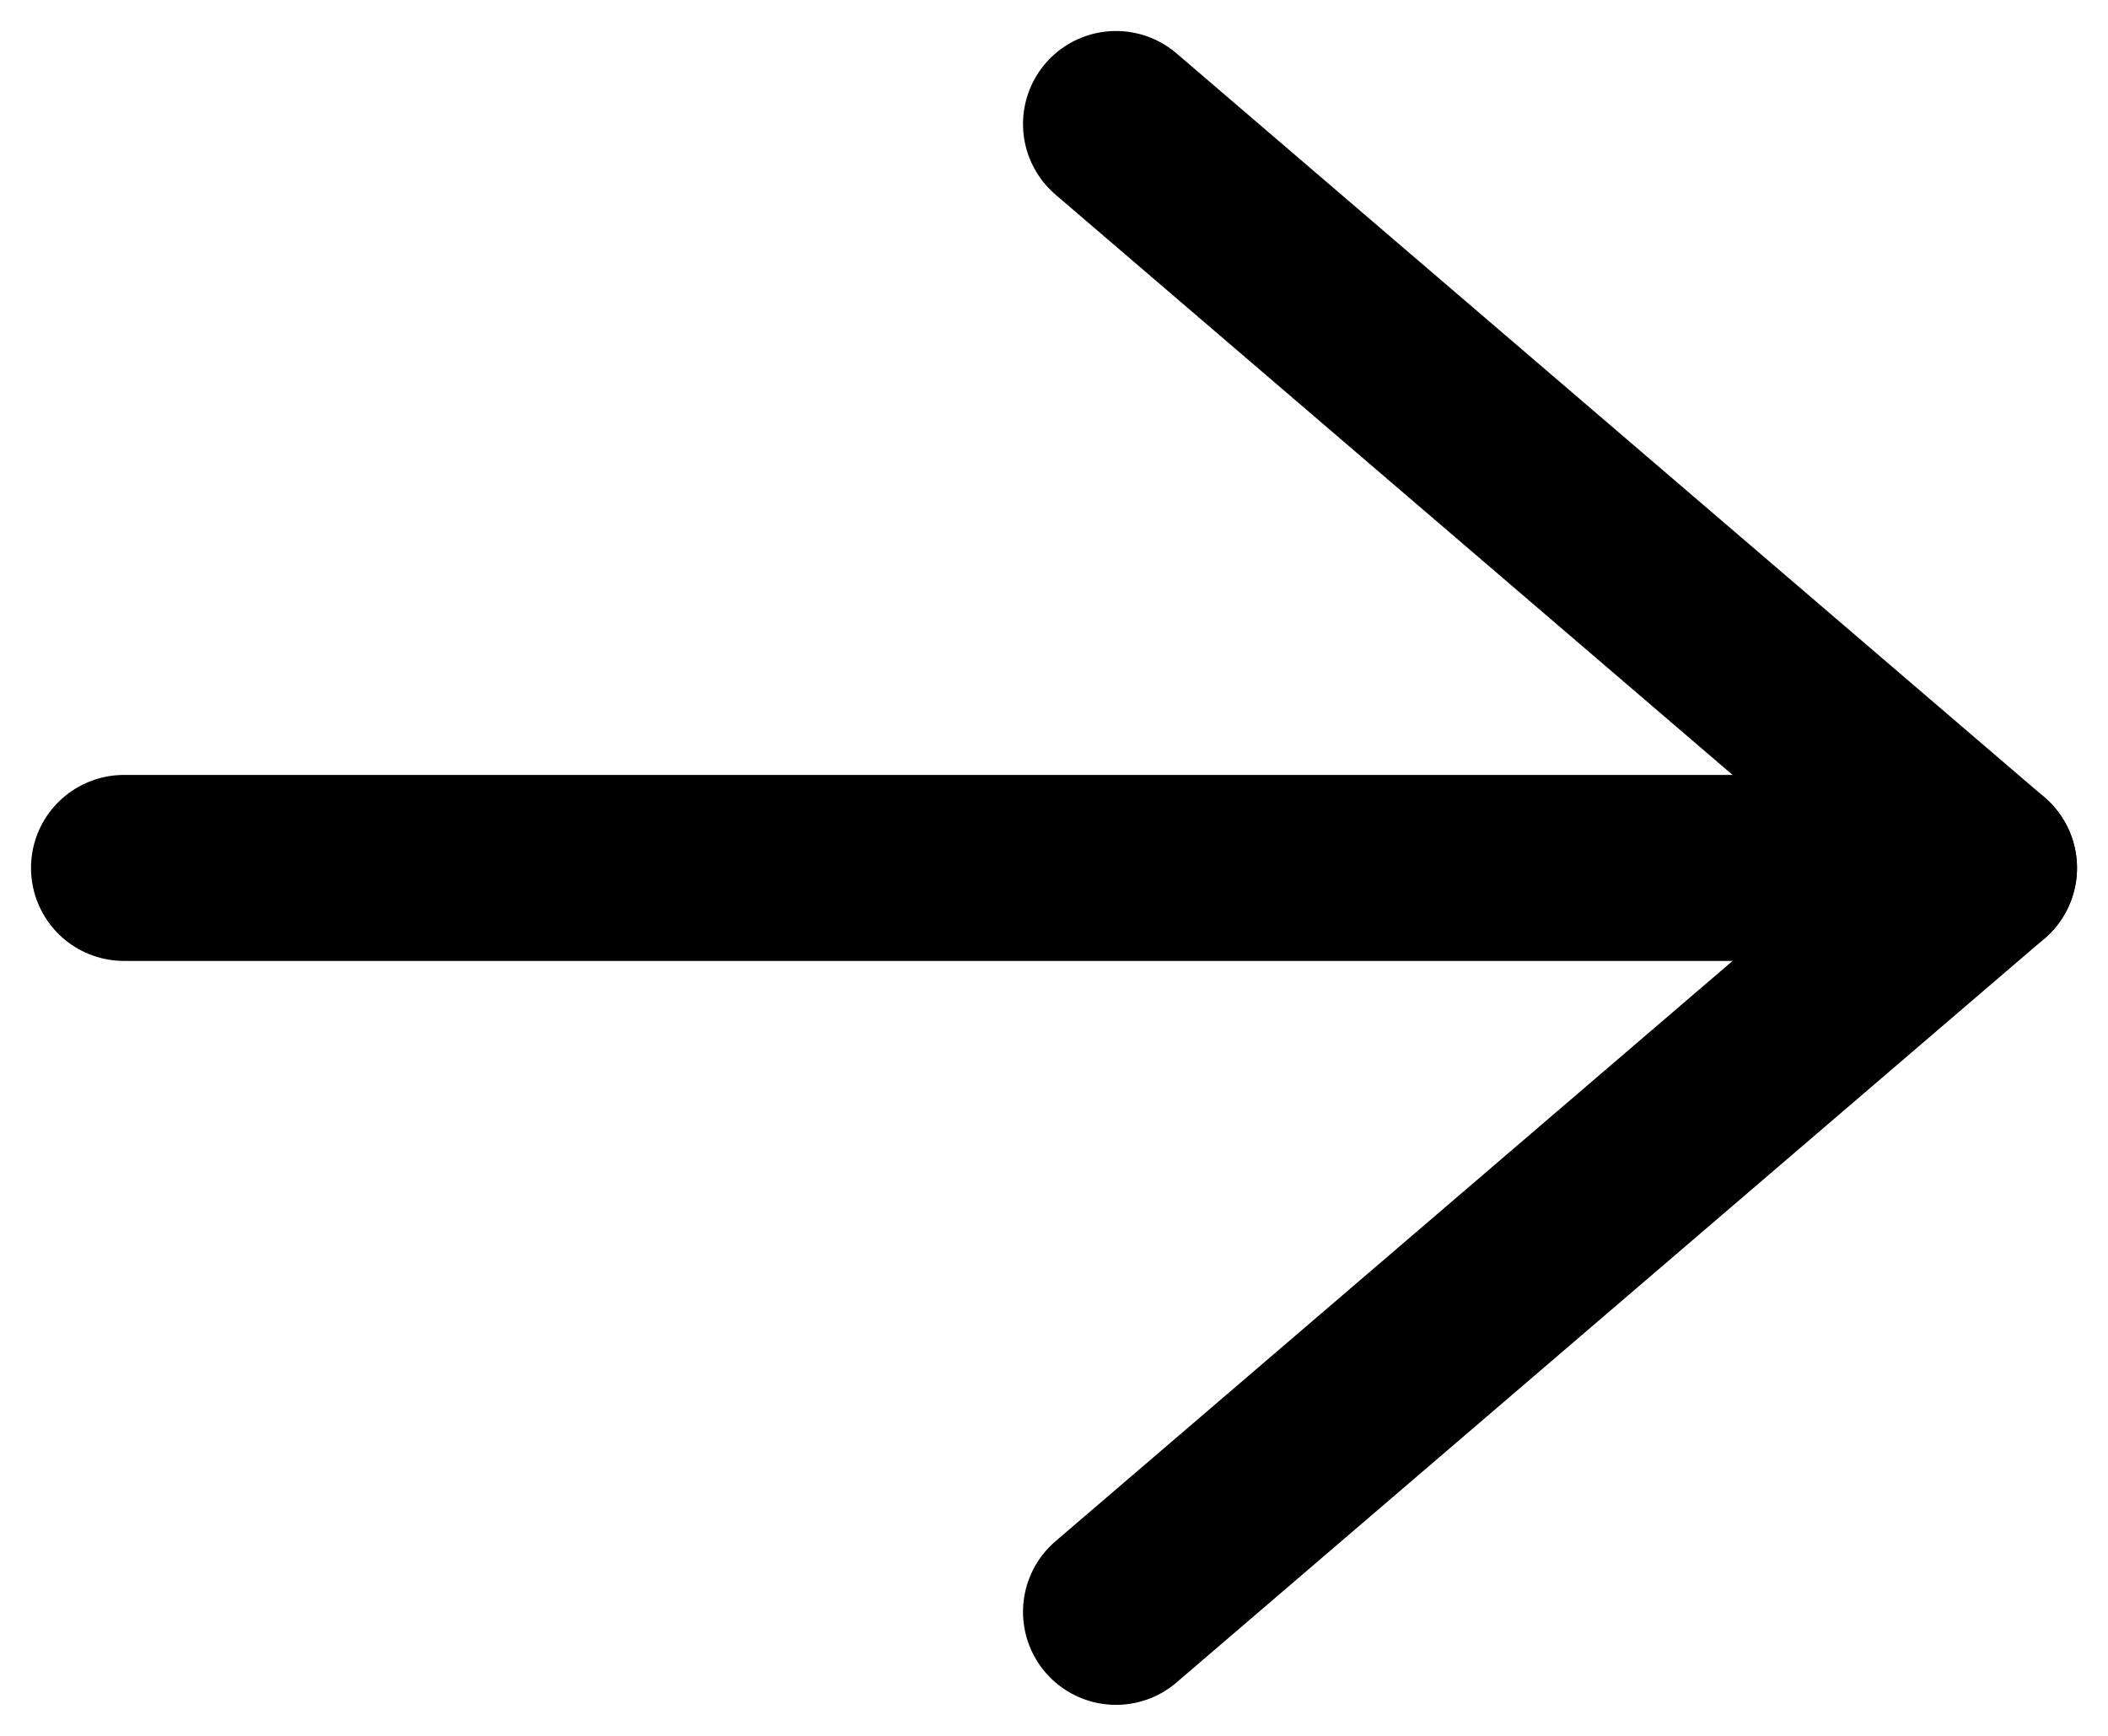 <?xml version="1.0" encoding="UTF-8"?> <svg xmlns="http://www.w3.org/2000/svg" width="17" height="14" viewBox="0 0 17 14" fill="none"> <path d="M1 7L16 7" stroke="black" stroke-width="1.5" stroke-linecap="round" stroke-linejoin="round"></path> <path d="M9 1L16 7L9 13" stroke="black" stroke-width="1.5" stroke-linecap="round" stroke-linejoin="round"></path> </svg> 